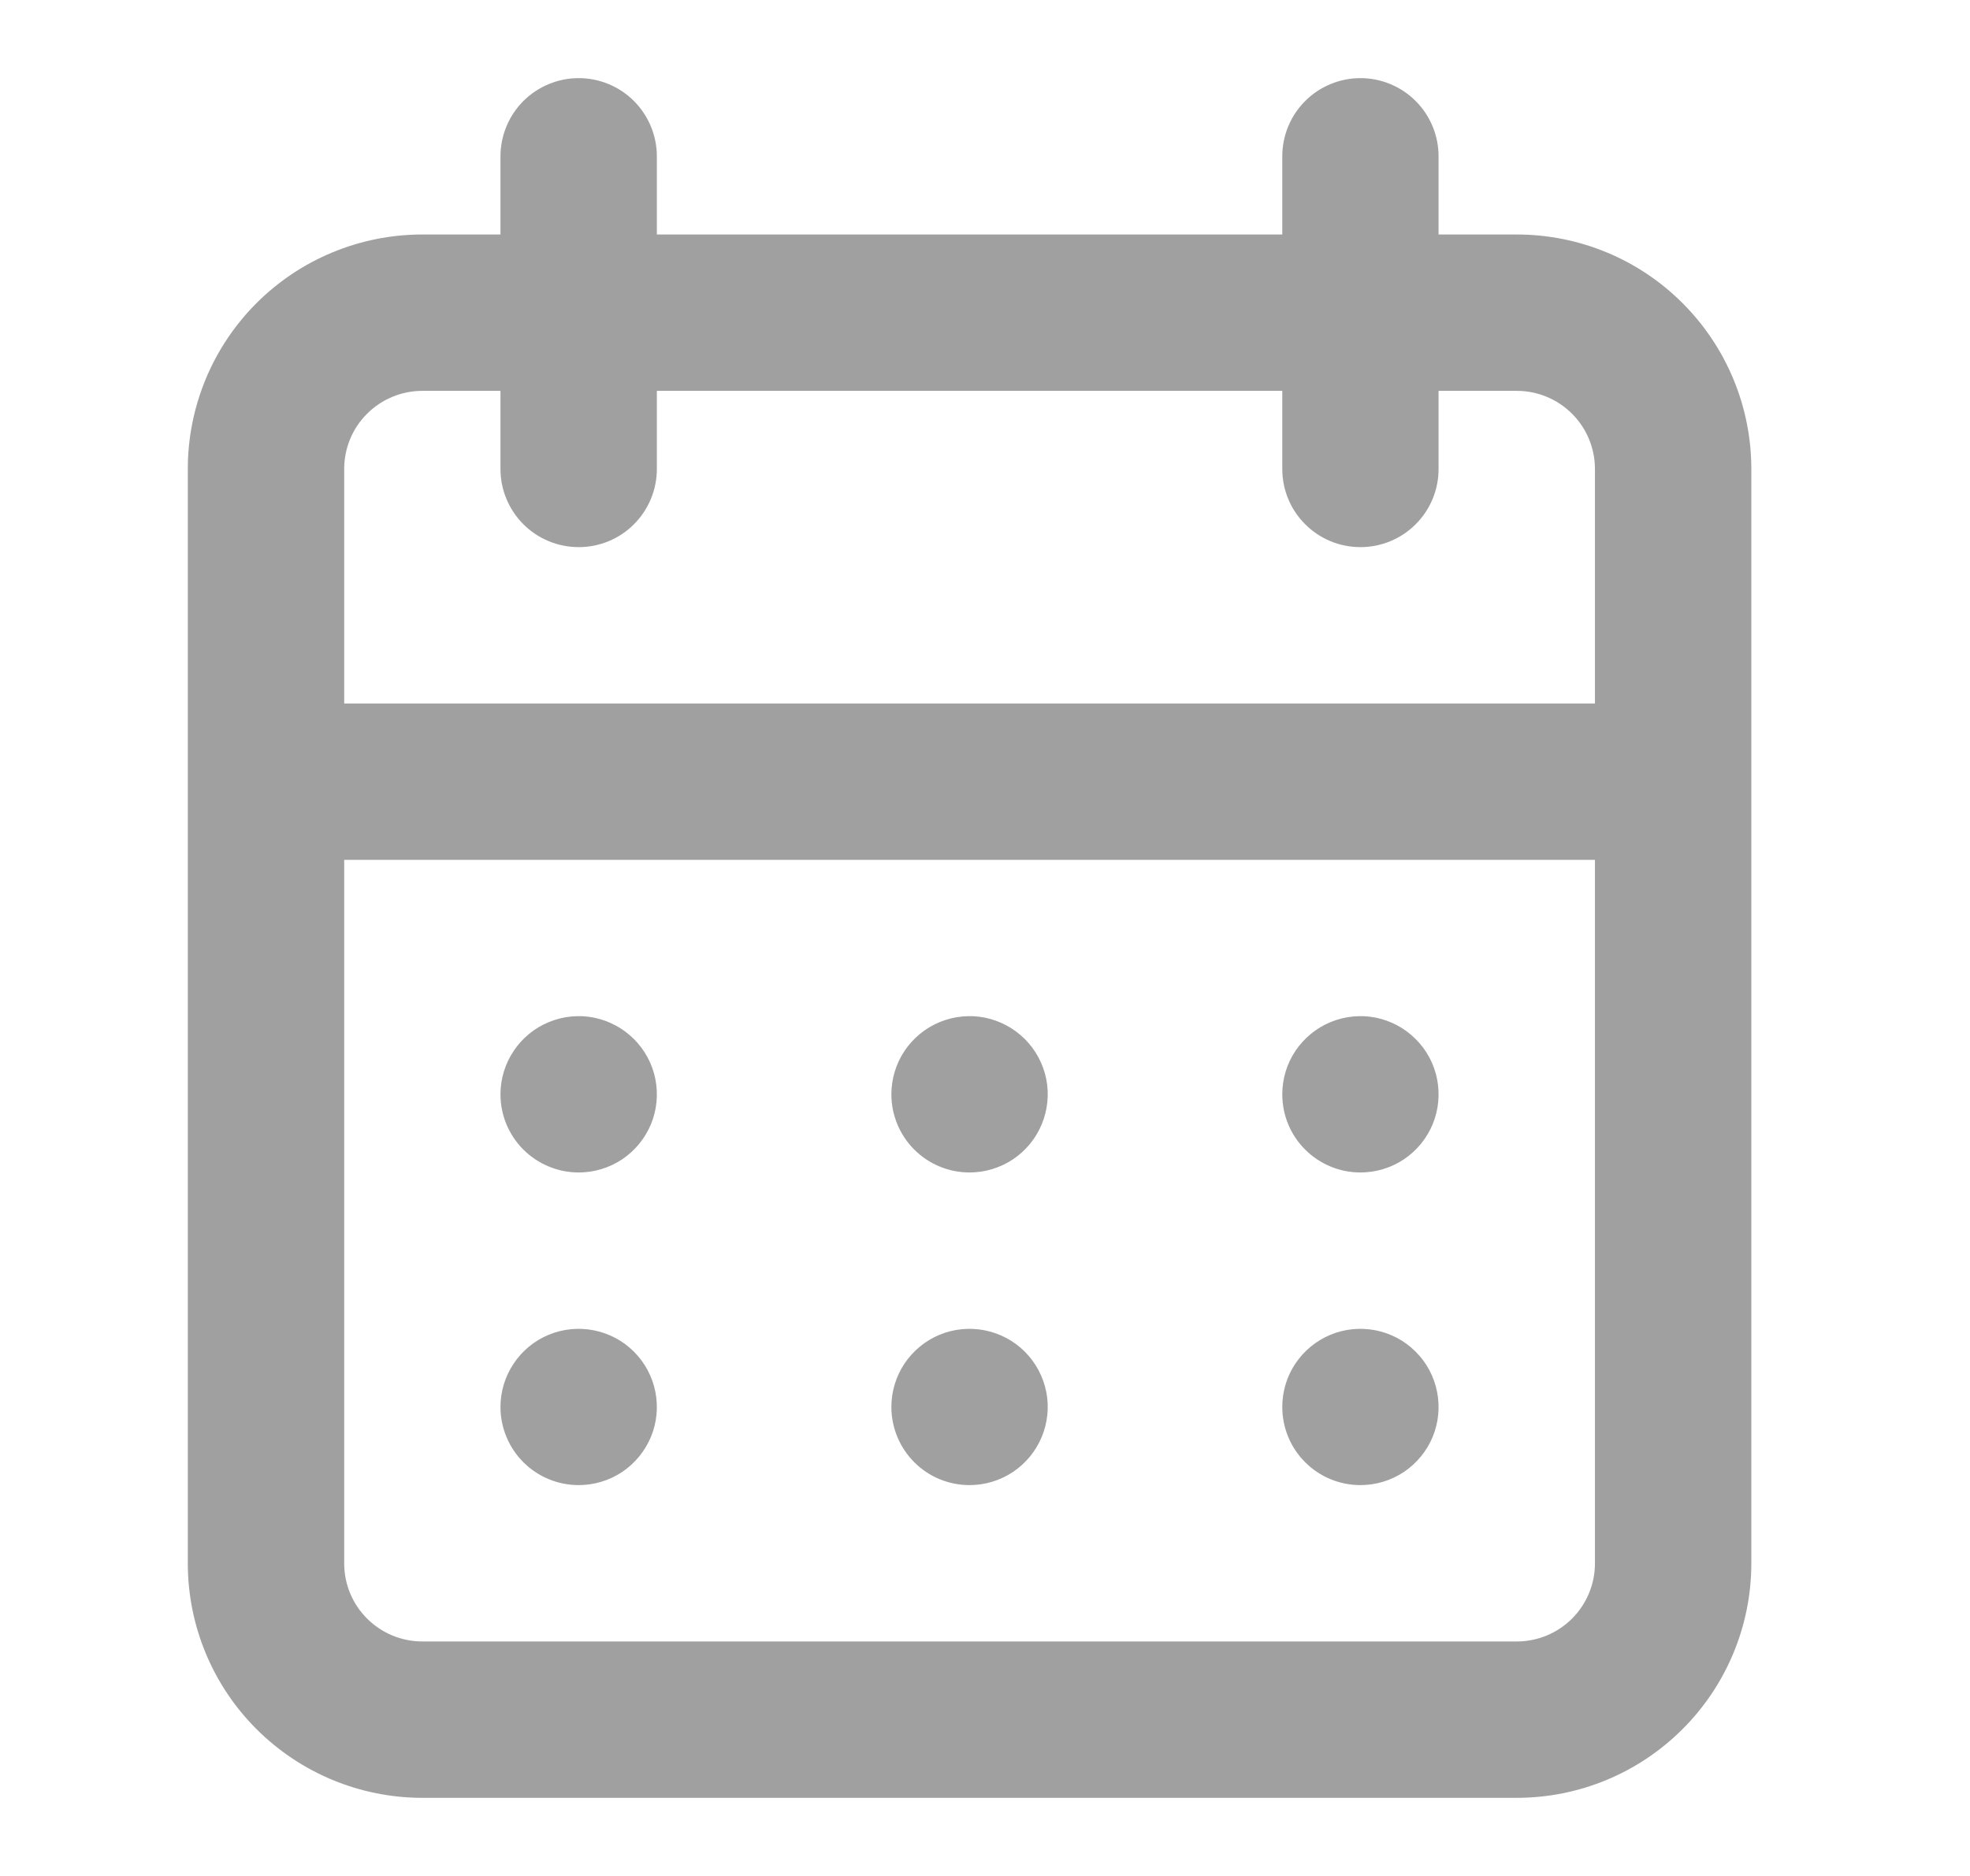 <svg width="21" height="20" viewBox="0 0 21 20" fill="none" xmlns="http://www.w3.org/2000/svg">
<path d="M10.335 15.833C10.5 15.833 10.661 15.784 10.798 15.693C10.935 15.601 11.042 15.471 11.105 15.319C11.168 15.167 11.185 14.999 11.153 14.838C11.12 14.676 11.041 14.527 10.925 14.411C10.808 14.294 10.659 14.215 10.498 14.183C10.336 14.151 10.169 14.167 10.016 14.23C9.864 14.293 9.734 14.4 9.642 14.537C9.551 14.674 9.502 14.835 9.502 15C9.502 15.221 9.59 15.433 9.746 15.589C9.902 15.746 10.114 15.833 10.335 15.833ZM14.502 15.833C14.667 15.833 14.828 15.784 14.965 15.693C15.102 15.601 15.209 15.471 15.272 15.319C15.335 15.167 15.351 14.999 15.319 14.838C15.287 14.676 15.208 14.527 15.091 14.411C14.975 14.294 14.826 14.215 14.665 14.183C14.503 14.151 14.335 14.167 14.183 14.23C14.031 14.293 13.901 14.4 13.809 14.537C13.717 14.674 13.669 14.835 13.669 15C13.669 15.221 13.756 15.433 13.913 15.589C14.069 15.746 14.281 15.833 14.502 15.833ZM14.502 12.5C14.667 12.5 14.828 12.451 14.965 12.36C15.102 12.268 15.209 12.138 15.272 11.986C15.335 11.833 15.351 11.666 15.319 11.504C15.287 11.342 15.208 11.194 15.091 11.078C14.975 10.961 14.826 10.882 14.665 10.849C14.503 10.817 14.335 10.834 14.183 10.897C14.031 10.96 13.901 11.067 13.809 11.204C13.717 11.341 13.669 11.502 13.669 11.667C13.669 11.888 13.756 12.1 13.913 12.256C14.069 12.412 14.281 12.5 14.502 12.5ZM10.335 12.5C10.5 12.5 10.661 12.451 10.798 12.36C10.935 12.268 11.042 12.138 11.105 11.986C11.168 11.833 11.185 11.666 11.153 11.504C11.12 11.342 11.041 11.194 10.925 11.078C10.808 10.961 10.659 10.882 10.498 10.849C10.336 10.817 10.169 10.834 10.016 10.897C9.864 10.96 9.734 11.067 9.642 11.204C9.551 11.341 9.502 11.502 9.502 11.667C9.502 11.888 9.59 12.1 9.746 12.256C9.902 12.412 10.114 12.5 10.335 12.5ZM16.169 2.5H15.335V1.667C15.335 1.446 15.248 1.234 15.091 1.077C14.935 0.921 14.723 0.833 14.502 0.833C14.281 0.833 14.069 0.921 13.913 1.077C13.756 1.234 13.669 1.446 13.669 1.667V2.5H7.002V1.667C7.002 1.446 6.914 1.234 6.758 1.077C6.602 0.921 6.39 0.833 6.169 0.833C5.948 0.833 5.736 0.921 5.579 1.077C5.423 1.234 5.335 1.446 5.335 1.667V2.5H4.502C3.839 2.5 3.203 2.763 2.734 3.232C2.265 3.701 2.002 4.337 2.002 5V16.667C2.002 17.33 2.265 17.966 2.734 18.434C3.203 18.903 3.839 19.167 4.502 19.167H16.169C16.832 19.167 17.468 18.903 17.936 18.434C18.405 17.966 18.669 17.33 18.669 16.667V5C18.669 4.337 18.405 3.701 17.936 3.232C17.468 2.763 16.832 2.5 16.169 2.5ZM17.002 16.667C17.002 16.888 16.914 17.1 16.758 17.256C16.602 17.412 16.39 17.5 16.169 17.5H4.502C4.281 17.5 4.069 17.412 3.913 17.256C3.756 17.1 3.669 16.888 3.669 16.667V9.167H17.002V16.667ZM17.002 7.5H3.669V5C3.669 4.779 3.756 4.567 3.913 4.411C4.069 4.255 4.281 4.167 4.502 4.167H5.335V5C5.335 5.221 5.423 5.433 5.579 5.589C5.736 5.746 5.948 5.833 6.169 5.833C6.39 5.833 6.602 5.746 6.758 5.589C6.914 5.433 7.002 5.221 7.002 5V4.167H13.669V5C13.669 5.221 13.756 5.433 13.913 5.589C14.069 5.746 14.281 5.833 14.502 5.833C14.723 5.833 14.935 5.746 15.091 5.589C15.248 5.433 15.335 5.221 15.335 5V4.167H16.169C16.39 4.167 16.602 4.255 16.758 4.411C16.914 4.567 17.002 4.779 17.002 5V7.5ZM6.169 12.5C6.333 12.5 6.495 12.451 6.632 12.36C6.769 12.268 6.875 12.138 6.939 11.986C7.002 11.833 7.018 11.666 6.986 11.504C6.954 11.342 6.874 11.194 6.758 11.078C6.641 10.961 6.493 10.882 6.331 10.849C6.17 10.817 6.002 10.834 5.85 10.897C5.697 10.96 5.567 11.067 5.476 11.204C5.384 11.341 5.335 11.502 5.335 11.667C5.335 11.888 5.423 12.1 5.579 12.256C5.736 12.412 5.948 12.5 6.169 12.5ZM6.169 15.833C6.333 15.833 6.495 15.784 6.632 15.693C6.769 15.601 6.875 15.471 6.939 15.319C7.002 15.167 7.018 14.999 6.986 14.838C6.954 14.676 6.874 14.527 6.758 14.411C6.641 14.294 6.493 14.215 6.331 14.183C6.17 14.151 6.002 14.167 5.85 14.23C5.697 14.293 5.567 14.4 5.476 14.537C5.384 14.674 5.335 14.835 5.335 15C5.335 15.221 5.423 15.433 5.579 15.589C5.736 15.746 5.948 15.833 6.169 15.833Z" fill="#A0A0A0"/>
</svg>
